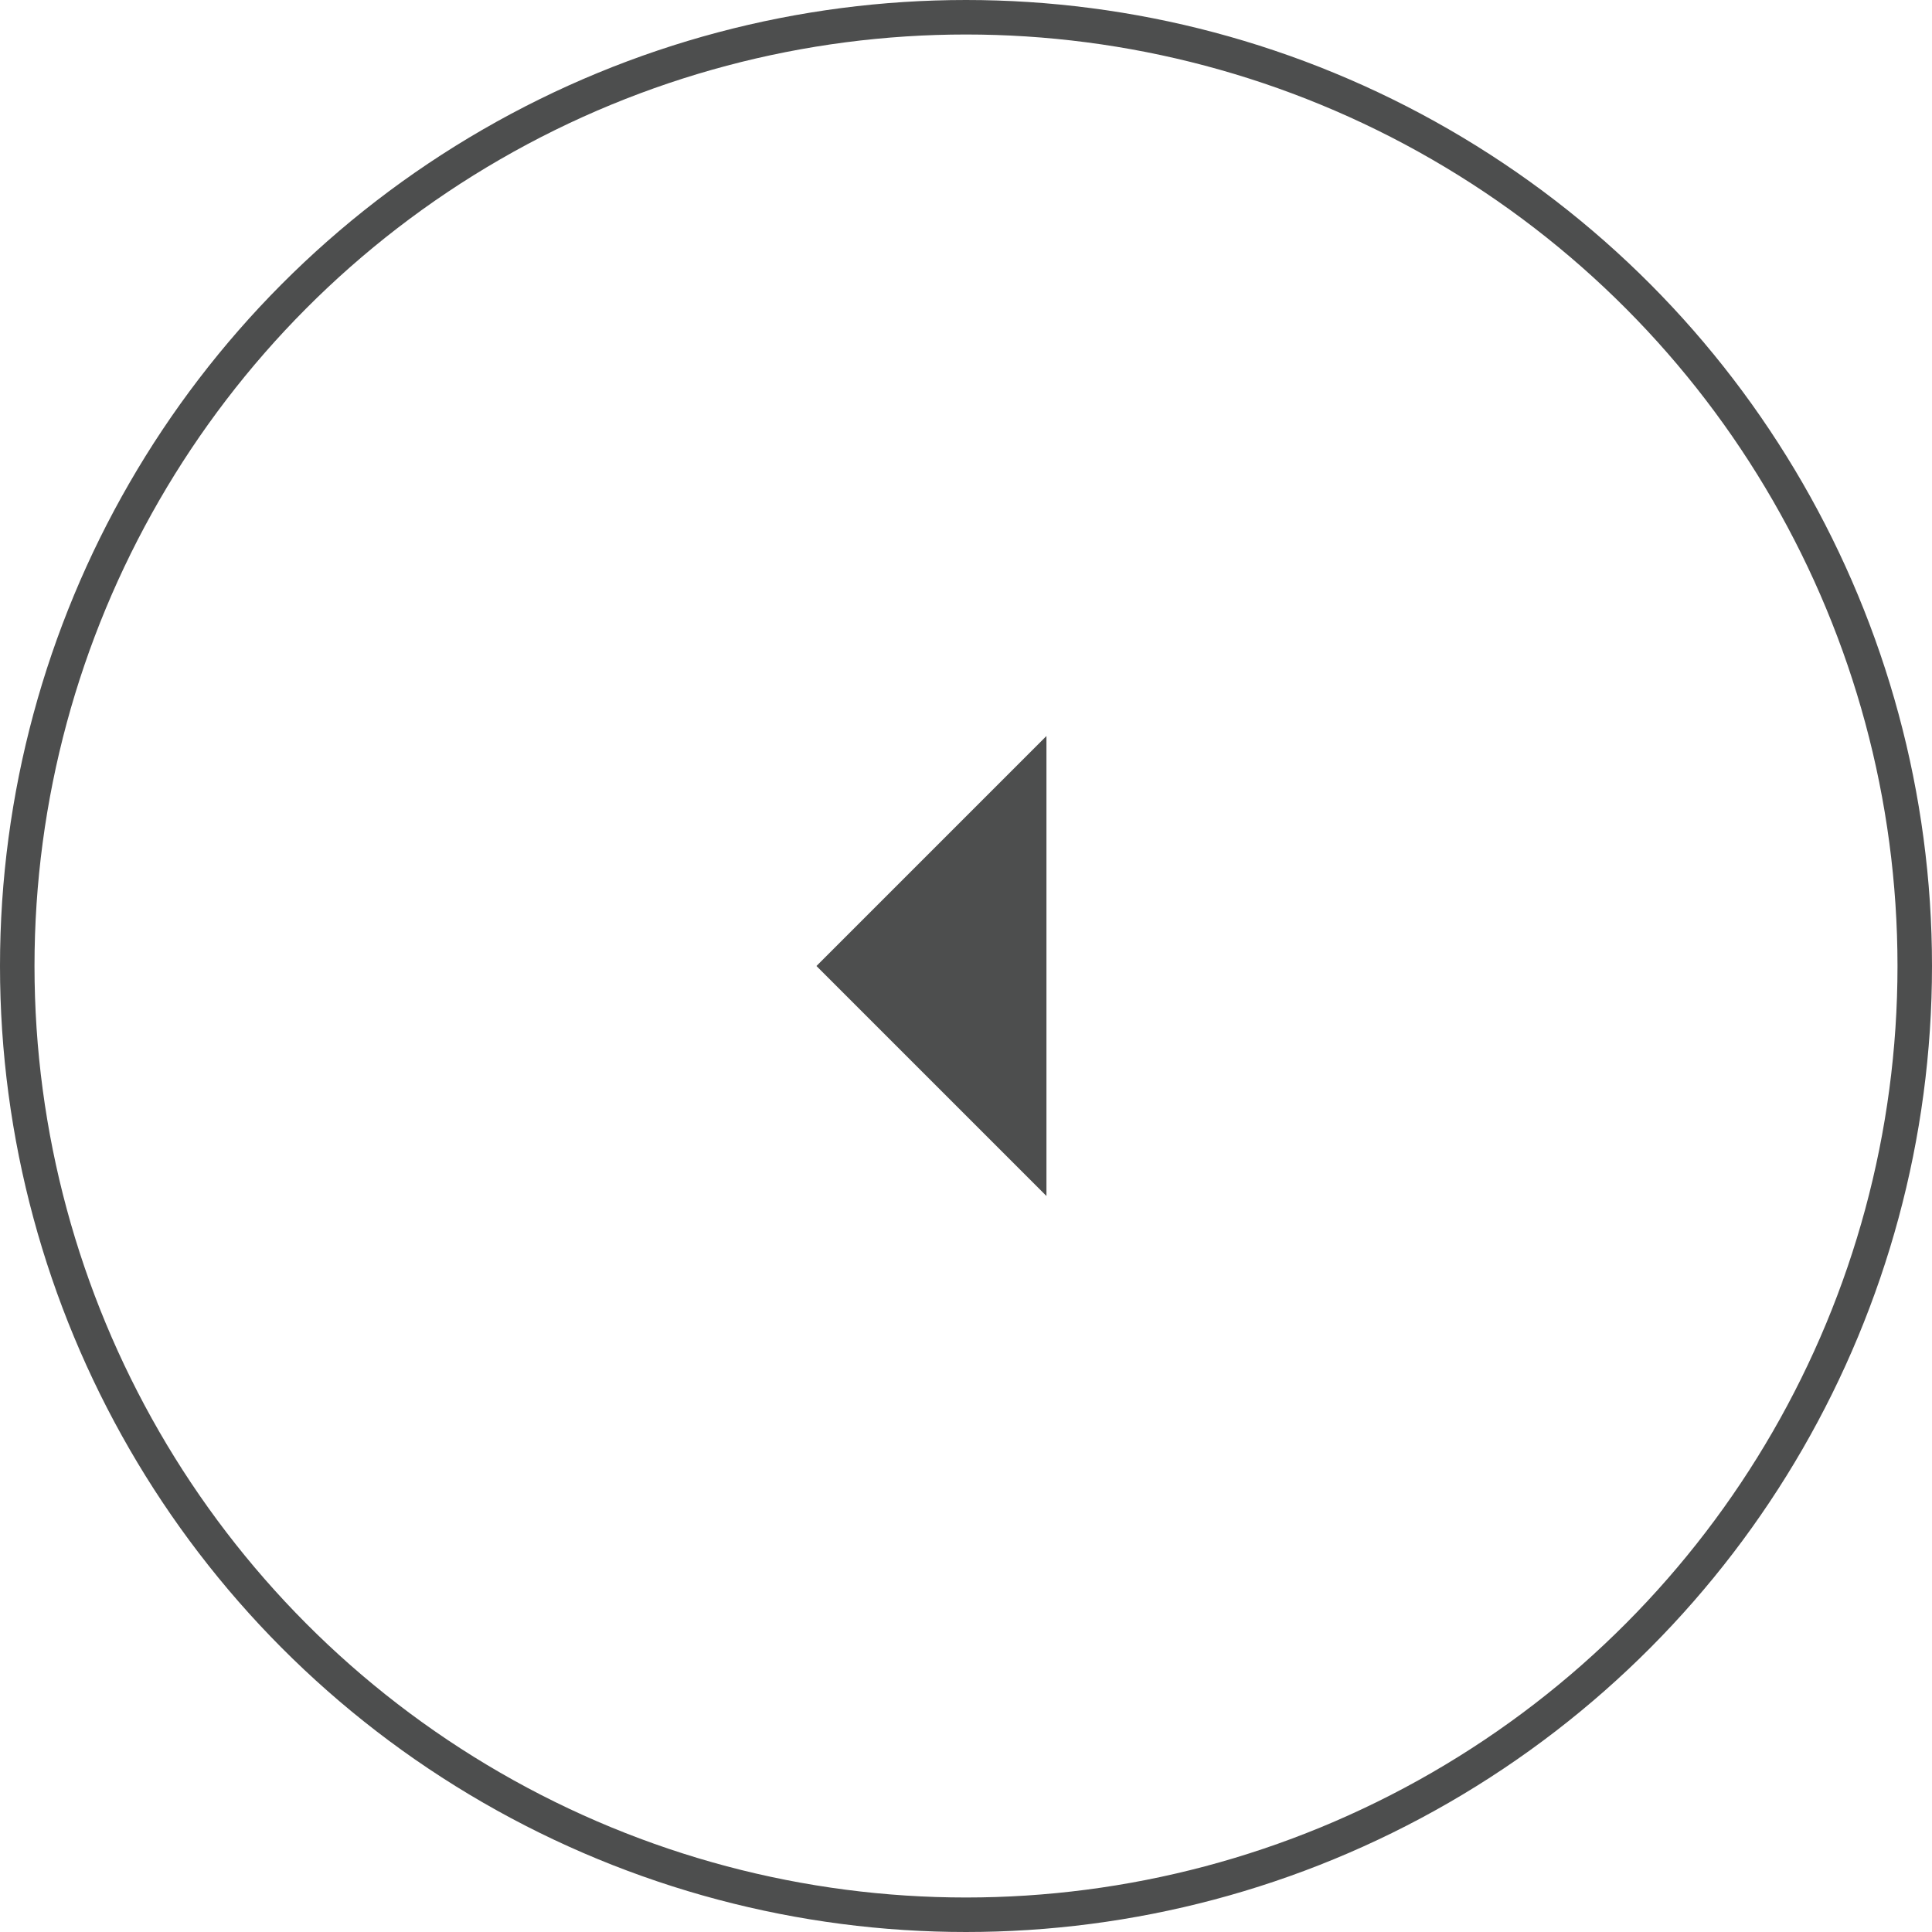 <svg width="56" height="56" viewBox="0 0 56 56" fill="none" xmlns="http://www.w3.org/2000/svg">
<circle cx="28" cy="28" r="27.5" transform="matrix(-1 0 0 1 56 0)" stroke="#4D4E4E"/>
<g clip-path="url(#clip0_476_160)">
<path d="M23.665 28L30.332 34.667V21.333L23.665 28Z" fill="#4D4E4E"/>
</g>
<defs>
<clipPath id="clip0_476_160">
<rect width="40" height="40" fill="white" transform="matrix(-1 0 0 1 47 8)"/>
</clipPath>
</defs>
</svg>
